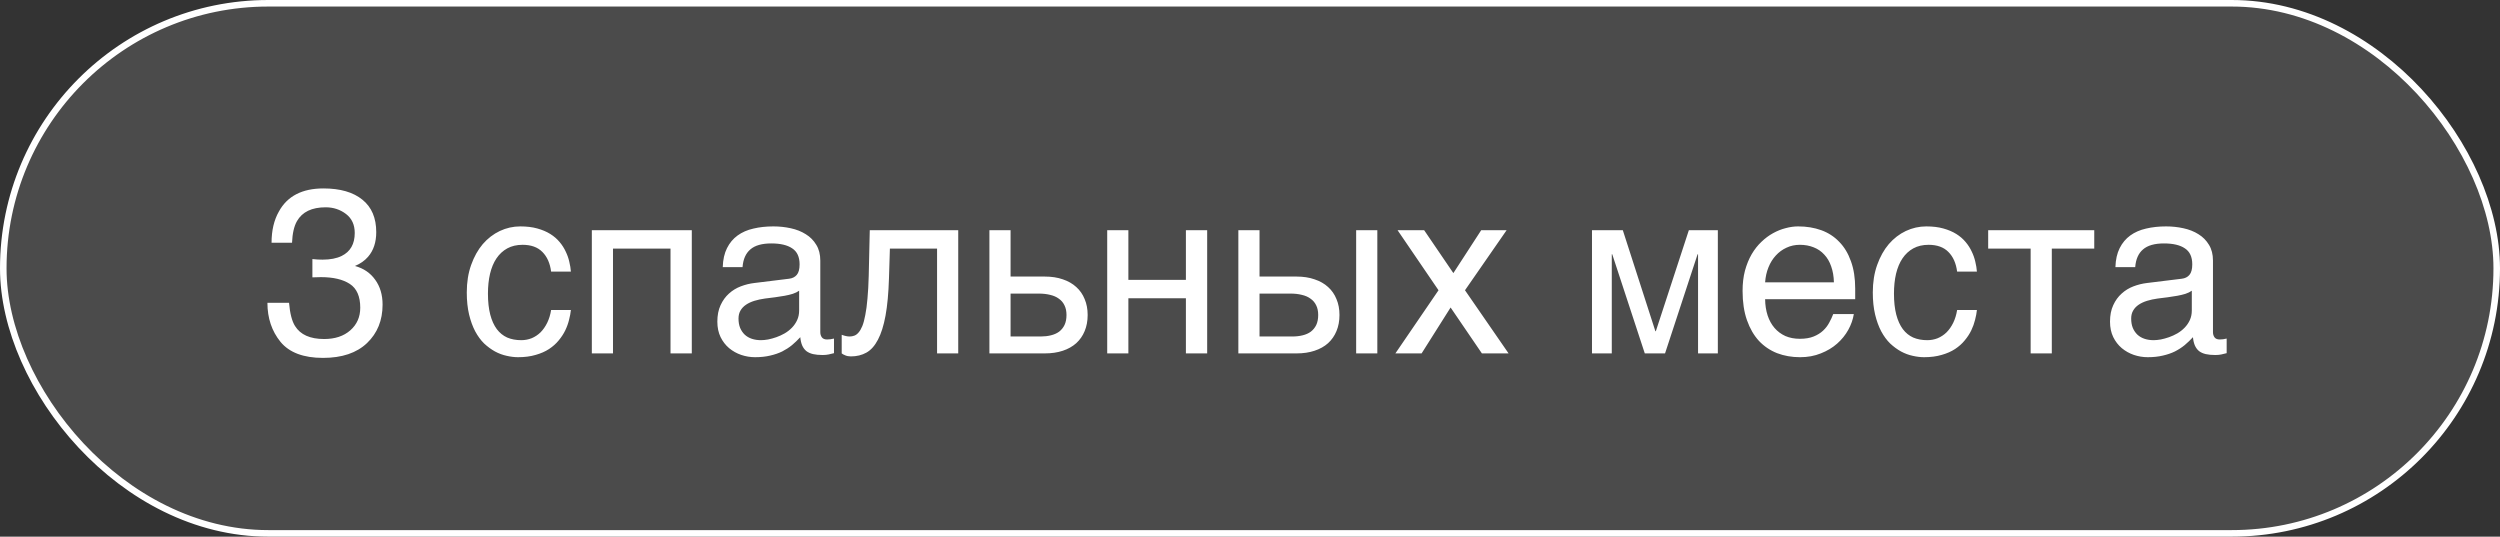 <?xml version="1.0" encoding="UTF-8"?> <svg xmlns="http://www.w3.org/2000/svg" width="191" height="41" viewBox="0 0 191 41" fill="none"><rect x="0" y="0" width="191" height="41" fill="#333333" stroke="none"/><rect x="0.25" y="0.25" width="190.5" height="40.5" rx="20.25" fill="white" fill-opacity="0.12"></rect><rect x="0.25" y="0.25" width="190.5" height="40.5" rx="20.25" stroke="white" stroke-width="0.5"></rect><path d="M24.676 27.343C23.188 27.343 22.106 26.936 21.433 26.121C20.765 25.301 20.431 24.305 20.431 23.133H22.083C22.153 23.947 22.306 24.539 22.54 24.908C22.95 25.57 23.691 25.901 24.764 25.901C25.596 25.901 26.264 25.679 26.768 25.233C27.271 24.788 27.523 24.214 27.523 23.511C27.523 22.644 27.257 22.037 26.724 21.691C26.196 21.346 25.461 21.173 24.518 21.173C24.412 21.173 24.304 21.176 24.192 21.182C24.087 21.182 23.979 21.185 23.867 21.19V19.793C24.031 19.811 24.169 19.822 24.28 19.828C24.392 19.834 24.512 19.837 24.641 19.837C25.232 19.837 25.719 19.743 26.1 19.556C26.768 19.227 27.102 18.642 27.102 17.798C27.102 17.171 26.879 16.688 26.434 16.348C25.988 16.008 25.47 15.838 24.878 15.838C23.823 15.838 23.094 16.189 22.689 16.893C22.467 17.279 22.341 17.83 22.311 18.545H20.747C20.747 17.607 20.935 16.811 21.31 16.154C21.954 14.982 23.088 14.396 24.711 14.396C25.994 14.396 26.987 14.684 27.69 15.258C28.394 15.826 28.745 16.652 28.745 17.736C28.745 18.51 28.537 19.137 28.121 19.617C27.863 19.916 27.529 20.15 27.119 20.32C27.781 20.502 28.297 20.854 28.666 21.375C29.041 21.891 29.229 22.523 29.229 23.273C29.229 24.475 28.833 25.453 28.042 26.209C27.251 26.965 26.129 27.343 24.676 27.343ZM43.616 23.686C43.593 23.915 43.546 24.164 43.476 24.434C43.411 24.703 43.315 24.973 43.185 25.242C43.057 25.506 42.89 25.761 42.685 26.007C42.485 26.253 42.239 26.473 41.946 26.666C41.659 26.854 41.319 27.003 40.927 27.114C40.534 27.231 40.086 27.29 39.582 27.29C39.307 27.29 39.017 27.255 38.712 27.185C38.407 27.12 38.108 27.009 37.815 26.851C37.528 26.692 37.253 26.49 36.989 26.244C36.731 25.992 36.503 25.682 36.304 25.312C36.11 24.943 35.955 24.516 35.838 24.029C35.721 23.537 35.662 22.975 35.662 22.342C35.662 21.562 35.773 20.862 35.996 20.241C36.219 19.614 36.515 19.084 36.884 18.65C37.259 18.217 37.692 17.883 38.185 17.648C38.683 17.414 39.204 17.297 39.749 17.297C40.241 17.297 40.675 17.35 41.05 17.455C41.431 17.561 41.762 17.701 42.043 17.877C42.324 18.053 42.562 18.258 42.755 18.492C42.948 18.721 43.103 18.964 43.221 19.222C43.344 19.474 43.435 19.731 43.493 19.995C43.558 20.259 43.599 20.511 43.616 20.751H42.105C42.023 20.112 41.8 19.611 41.437 19.248C41.079 18.885 40.575 18.703 39.925 18.703C39.48 18.703 39.09 18.794 38.756 18.976C38.428 19.157 38.152 19.412 37.93 19.74C37.713 20.062 37.549 20.455 37.438 20.918C37.332 21.375 37.279 21.879 37.279 22.43C37.279 23.051 37.338 23.587 37.455 24.038C37.572 24.483 37.739 24.852 37.956 25.145C38.173 25.433 38.437 25.646 38.747 25.787C39.063 25.922 39.421 25.989 39.819 25.989C40.101 25.989 40.367 25.939 40.619 25.84C40.871 25.734 41.097 25.585 41.296 25.392C41.495 25.192 41.665 24.949 41.806 24.662C41.946 24.375 42.046 24.05 42.105 23.686H43.616ZM51.227 18.993H46.833V27H45.216V17.587H52.853V27H51.227V18.993ZM55.218 20.408C55.235 19.834 55.344 19.351 55.543 18.958C55.742 18.56 56.012 18.237 56.352 17.991C56.691 17.745 57.093 17.569 57.556 17.464C58.024 17.352 58.534 17.297 59.085 17.297C59.542 17.297 59.984 17.344 60.412 17.438C60.846 17.531 61.23 17.684 61.563 17.895C61.898 18.1 62.164 18.369 62.363 18.703C62.568 19.031 62.671 19.433 62.671 19.907V25.383C62.671 25.535 62.712 25.667 62.794 25.778C62.876 25.884 63.008 25.936 63.19 25.936C63.272 25.936 63.356 25.931 63.444 25.919C63.532 25.901 63.623 25.884 63.717 25.866V26.982C63.582 27.018 63.447 27.05 63.312 27.079C63.184 27.108 63.028 27.123 62.847 27.123C62.565 27.123 62.322 27.1 62.117 27.053C61.918 27.006 61.748 26.93 61.607 26.824C61.473 26.713 61.367 26.572 61.291 26.402C61.215 26.227 61.165 26.013 61.142 25.761C60.942 25.977 60.731 26.18 60.509 26.367C60.286 26.549 60.037 26.71 59.762 26.851C59.486 26.985 59.179 27.091 58.839 27.167C58.499 27.249 58.115 27.29 57.688 27.29C57.324 27.29 56.97 27.231 56.624 27.114C56.284 26.997 55.977 26.824 55.701 26.596C55.432 26.367 55.215 26.086 55.051 25.752C54.887 25.412 54.805 25.02 54.805 24.574C54.805 24.088 54.887 23.669 55.051 23.317C55.215 22.96 55.429 22.664 55.692 22.43C55.956 22.189 56.258 22.005 56.598 21.876C56.938 21.747 57.283 21.662 57.635 21.621L60.28 21.296C60.532 21.267 60.728 21.17 60.869 21.006C61.016 20.836 61.089 20.566 61.089 20.197C61.089 19.629 60.901 19.222 60.526 18.976C60.157 18.724 59.624 18.598 58.927 18.598C58.212 18.598 57.679 18.75 57.327 19.055C56.976 19.354 56.776 19.805 56.73 20.408H55.218ZM61.054 22.21C60.925 22.304 60.764 22.383 60.57 22.447C60.383 22.506 60.175 22.556 59.946 22.597C59.718 22.638 59.475 22.676 59.217 22.711C58.959 22.74 58.701 22.773 58.443 22.808C58.15 22.849 57.881 22.907 57.635 22.983C57.389 23.06 57.175 23.159 56.993 23.282C56.812 23.405 56.671 23.555 56.571 23.73C56.472 23.9 56.422 24.102 56.422 24.337C56.422 24.606 56.463 24.844 56.545 25.049C56.633 25.254 56.75 25.427 56.897 25.567C57.049 25.708 57.23 25.814 57.441 25.884C57.652 25.954 57.884 25.989 58.136 25.989C58.294 25.989 58.476 25.972 58.681 25.936C58.886 25.895 59.097 25.837 59.313 25.761C59.53 25.685 59.741 25.588 59.946 25.471C60.157 25.348 60.345 25.201 60.509 25.031C60.673 24.861 60.805 24.668 60.904 24.451C61.004 24.234 61.054 23.991 61.054 23.722V22.21ZM71.592 18.993H67.988L67.918 21.252C67.883 22.395 67.795 23.35 67.654 24.117C67.514 24.879 67.32 25.491 67.074 25.954C66.834 26.417 66.541 26.745 66.195 26.939C65.85 27.132 65.454 27.229 65.009 27.229C64.845 27.229 64.701 27.202 64.578 27.149C64.461 27.102 64.37 27.053 64.306 27V25.576C64.534 25.664 64.736 25.708 64.912 25.708C65.035 25.708 65.152 25.688 65.264 25.646C65.381 25.605 65.489 25.526 65.589 25.409C65.694 25.292 65.791 25.128 65.879 24.917C65.967 24.7 66.043 24.419 66.107 24.073C66.178 23.727 66.233 23.309 66.274 22.816C66.321 22.324 66.353 21.738 66.371 21.059L66.45 17.587H73.209V27H71.592V18.993ZM75.591 17.587H77.208V21.129H79.818C80.334 21.129 80.794 21.199 81.198 21.34C81.603 21.475 81.945 21.671 82.227 21.929C82.508 22.181 82.722 22.488 82.868 22.852C83.02 23.209 83.097 23.613 83.097 24.064C83.097 24.521 83.02 24.932 82.868 25.295C82.722 25.652 82.508 25.96 82.227 26.218C81.945 26.47 81.603 26.663 81.198 26.798C80.794 26.933 80.334 27 79.818 27H75.591V17.587ZM77.208 25.708H79.502C79.783 25.708 80.044 25.679 80.284 25.62C80.53 25.561 80.741 25.468 80.917 25.339C81.093 25.204 81.231 25.034 81.33 24.829C81.43 24.618 81.48 24.363 81.48 24.064C81.48 23.771 81.427 23.523 81.321 23.317C81.222 23.112 81.078 22.945 80.891 22.816C80.709 22.682 80.486 22.585 80.223 22.526C79.965 22.462 79.675 22.43 79.353 22.43H77.208V25.708ZM84.591 17.587H86.208V21.384H90.603V17.587H92.228V27H90.603V22.79H86.208V27H84.591V17.587ZM103.61 17.587H105.228V27H103.61V17.587ZM94.61 17.587H96.228V21.129H99.058C99.567 21.129 100.024 21.199 100.429 21.34C100.839 21.475 101.185 21.671 101.466 21.929C101.747 22.181 101.961 22.488 102.107 22.852C102.26 23.209 102.336 23.613 102.336 24.064C102.336 24.521 102.26 24.932 102.107 25.295C101.961 25.652 101.747 25.96 101.466 26.218C101.185 26.47 100.839 26.663 100.429 26.798C100.024 26.933 99.567 27 99.058 27H94.61V17.587ZM96.228 25.708H98.732C99.014 25.708 99.274 25.679 99.515 25.62C99.761 25.561 99.972 25.468 100.147 25.339C100.323 25.204 100.461 25.034 100.561 24.829C100.66 24.618 100.71 24.363 100.71 24.064C100.71 23.771 100.657 23.523 100.552 23.317C100.452 23.112 100.309 22.945 100.121 22.816C99.939 22.682 99.717 22.585 99.453 22.526C99.195 22.462 98.908 22.43 98.592 22.43H96.228V25.708ZM110.826 23.493L108.611 27H106.607L109.903 22.175L106.774 17.587H108.805L111.037 20.865L113.164 17.587H115.106L111.925 22.175L115.256 27H113.217L110.826 23.493ZM121.628 17.587H123.983L126.471 25.304H126.506L129.028 17.587H131.243V27H129.731V19.424H129.696L127.209 27H125.662L123.175 19.424H123.14V27H121.628V17.587ZM141.632 23.994C141.567 24.404 141.427 24.806 141.21 25.198C140.993 25.591 140.709 25.942 140.357 26.253C140.006 26.564 139.59 26.812 139.109 27C138.635 27.193 138.107 27.29 137.527 27.29C136.895 27.29 136.309 27.188 135.77 26.982C135.236 26.771 134.773 26.458 134.381 26.042C133.994 25.62 133.689 25.093 133.467 24.46C133.244 23.827 133.133 23.083 133.133 22.227C133.133 21.653 133.194 21.135 133.317 20.672C133.446 20.203 133.616 19.787 133.827 19.424C134.044 19.055 134.293 18.738 134.574 18.475C134.855 18.205 135.151 17.985 135.462 17.815C135.778 17.64 136.101 17.511 136.429 17.429C136.757 17.341 137.073 17.297 137.378 17.297C138.022 17.297 138.611 17.394 139.145 17.587C139.678 17.78 140.135 18.076 140.516 18.475C140.902 18.867 141.201 19.362 141.412 19.96C141.629 20.552 141.737 21.249 141.737 22.052V22.86H134.855C134.861 23.317 134.926 23.733 135.049 24.108C135.172 24.477 135.348 24.794 135.576 25.058C135.805 25.321 136.08 25.526 136.402 25.673C136.73 25.814 137.1 25.884 137.51 25.884C137.926 25.884 138.277 25.825 138.564 25.708C138.852 25.591 139.092 25.441 139.285 25.26C139.479 25.078 139.634 24.876 139.751 24.653C139.874 24.431 139.977 24.211 140.059 23.994H141.632ZM140.111 21.568C140.1 21.111 140.029 20.704 139.9 20.347C139.777 19.989 139.602 19.69 139.373 19.45C139.15 19.204 138.881 19.02 138.564 18.896C138.248 18.768 137.896 18.703 137.51 18.703C137.141 18.703 136.801 18.776 136.49 18.923C136.18 19.064 135.907 19.263 135.673 19.52C135.438 19.773 135.251 20.074 135.11 20.426C134.97 20.771 134.885 21.152 134.855 21.568H140.111ZM151.036 23.686C151.013 23.915 150.966 24.164 150.896 24.434C150.831 24.703 150.734 24.973 150.605 25.242C150.477 25.506 150.31 25.761 150.104 26.007C149.905 26.253 149.659 26.473 149.366 26.666C149.079 26.854 148.739 27.003 148.347 27.114C147.954 27.231 147.506 27.29 147.002 27.29C146.727 27.29 146.437 27.255 146.132 27.185C145.827 27.12 145.528 27.009 145.235 26.851C144.948 26.692 144.673 26.49 144.409 26.244C144.151 25.992 143.923 25.682 143.724 25.312C143.53 24.943 143.375 24.516 143.258 24.029C143.141 23.537 143.082 22.975 143.082 22.342C143.082 21.562 143.193 20.862 143.416 20.241C143.639 19.614 143.935 19.084 144.304 18.65C144.679 18.217 145.112 17.883 145.604 17.648C146.103 17.414 146.624 17.297 147.169 17.297C147.661 17.297 148.095 17.35 148.47 17.455C148.851 17.561 149.182 17.701 149.463 17.877C149.744 18.053 149.981 18.258 150.175 18.492C150.368 18.721 150.523 18.964 150.641 19.222C150.764 19.474 150.854 19.731 150.913 19.995C150.978 20.259 151.019 20.511 151.036 20.751H149.524C149.442 20.112 149.22 19.611 148.856 19.248C148.499 18.885 147.995 18.703 147.345 18.703C146.899 18.703 146.51 18.794 146.176 18.976C145.848 19.157 145.572 19.412 145.35 19.74C145.133 20.062 144.969 20.455 144.857 20.918C144.752 21.375 144.699 21.879 144.699 22.43C144.699 23.051 144.758 23.587 144.875 24.038C144.992 24.483 145.159 24.852 145.376 25.145C145.593 25.433 145.856 25.646 146.167 25.787C146.483 25.922 146.841 25.989 147.239 25.989C147.521 25.989 147.787 25.939 148.039 25.84C148.291 25.734 148.517 25.585 148.716 25.392C148.915 25.192 149.085 24.949 149.226 24.662C149.366 24.375 149.466 24.05 149.524 23.686H151.036ZM155.141 18.993H151.897V17.587H160.001V18.993H156.758V27H155.141V18.993ZM161.618 20.408C161.636 19.834 161.744 19.351 161.943 18.958C162.143 18.56 162.412 18.237 162.752 17.991C163.092 17.745 163.493 17.569 163.956 17.464C164.425 17.352 164.935 17.297 165.485 17.297C165.942 17.297 166.385 17.344 166.812 17.438C167.246 17.531 167.63 17.684 167.964 17.895C168.298 18.1 168.564 18.369 168.764 18.703C168.969 19.031 169.071 19.433 169.071 19.907V25.383C169.071 25.535 169.112 25.667 169.194 25.778C169.276 25.884 169.408 25.936 169.59 25.936C169.672 25.936 169.757 25.931 169.845 25.919C169.933 25.901 170.023 25.884 170.117 25.866V26.982C169.982 27.018 169.848 27.05 169.713 27.079C169.584 27.108 169.429 27.123 169.247 27.123C168.966 27.123 168.723 27.1 168.518 27.053C168.318 27.006 168.148 26.93 168.008 26.824C167.873 26.713 167.768 26.572 167.691 26.402C167.615 26.227 167.565 26.013 167.542 25.761C167.343 25.977 167.132 26.18 166.909 26.367C166.687 26.549 166.438 26.71 166.162 26.851C165.887 26.985 165.579 27.091 165.239 27.167C164.899 27.249 164.516 27.29 164.088 27.29C163.725 27.29 163.37 27.231 163.024 27.114C162.685 26.997 162.377 26.824 162.102 26.596C161.832 26.367 161.615 26.086 161.451 25.752C161.287 25.412 161.205 25.02 161.205 24.574C161.205 24.088 161.287 23.669 161.451 23.317C161.615 22.96 161.829 22.664 162.093 22.43C162.356 22.189 162.658 22.005 162.998 21.876C163.338 21.747 163.684 21.662 164.035 21.621L166.681 21.296C166.933 21.267 167.129 21.17 167.27 21.006C167.416 20.836 167.489 20.566 167.489 20.197C167.489 19.629 167.302 19.222 166.927 18.976C166.558 18.724 166.024 18.598 165.327 18.598C164.612 18.598 164.079 18.75 163.728 19.055C163.376 19.354 163.177 19.805 163.13 20.408H161.618ZM167.454 22.21C167.325 22.304 167.164 22.383 166.971 22.447C166.783 22.506 166.575 22.556 166.347 22.597C166.118 22.638 165.875 22.676 165.617 22.711C165.359 22.74 165.102 22.773 164.844 22.808C164.551 22.849 164.281 22.907 164.035 22.983C163.789 23.06 163.575 23.159 163.394 23.282C163.212 23.405 163.071 23.555 162.972 23.73C162.872 23.9 162.822 24.102 162.822 24.337C162.822 24.606 162.863 24.844 162.945 25.049C163.033 25.254 163.15 25.427 163.297 25.567C163.449 25.708 163.631 25.814 163.842 25.884C164.053 25.954 164.284 25.989 164.536 25.989C164.694 25.989 164.876 25.972 165.081 25.936C165.286 25.895 165.497 25.837 165.714 25.761C165.931 25.685 166.142 25.588 166.347 25.471C166.558 25.348 166.745 25.201 166.909 25.031C167.073 24.861 167.205 24.668 167.305 24.451C167.404 24.234 167.454 23.991 167.454 23.722V22.21Z" fill="white"></path></svg> 